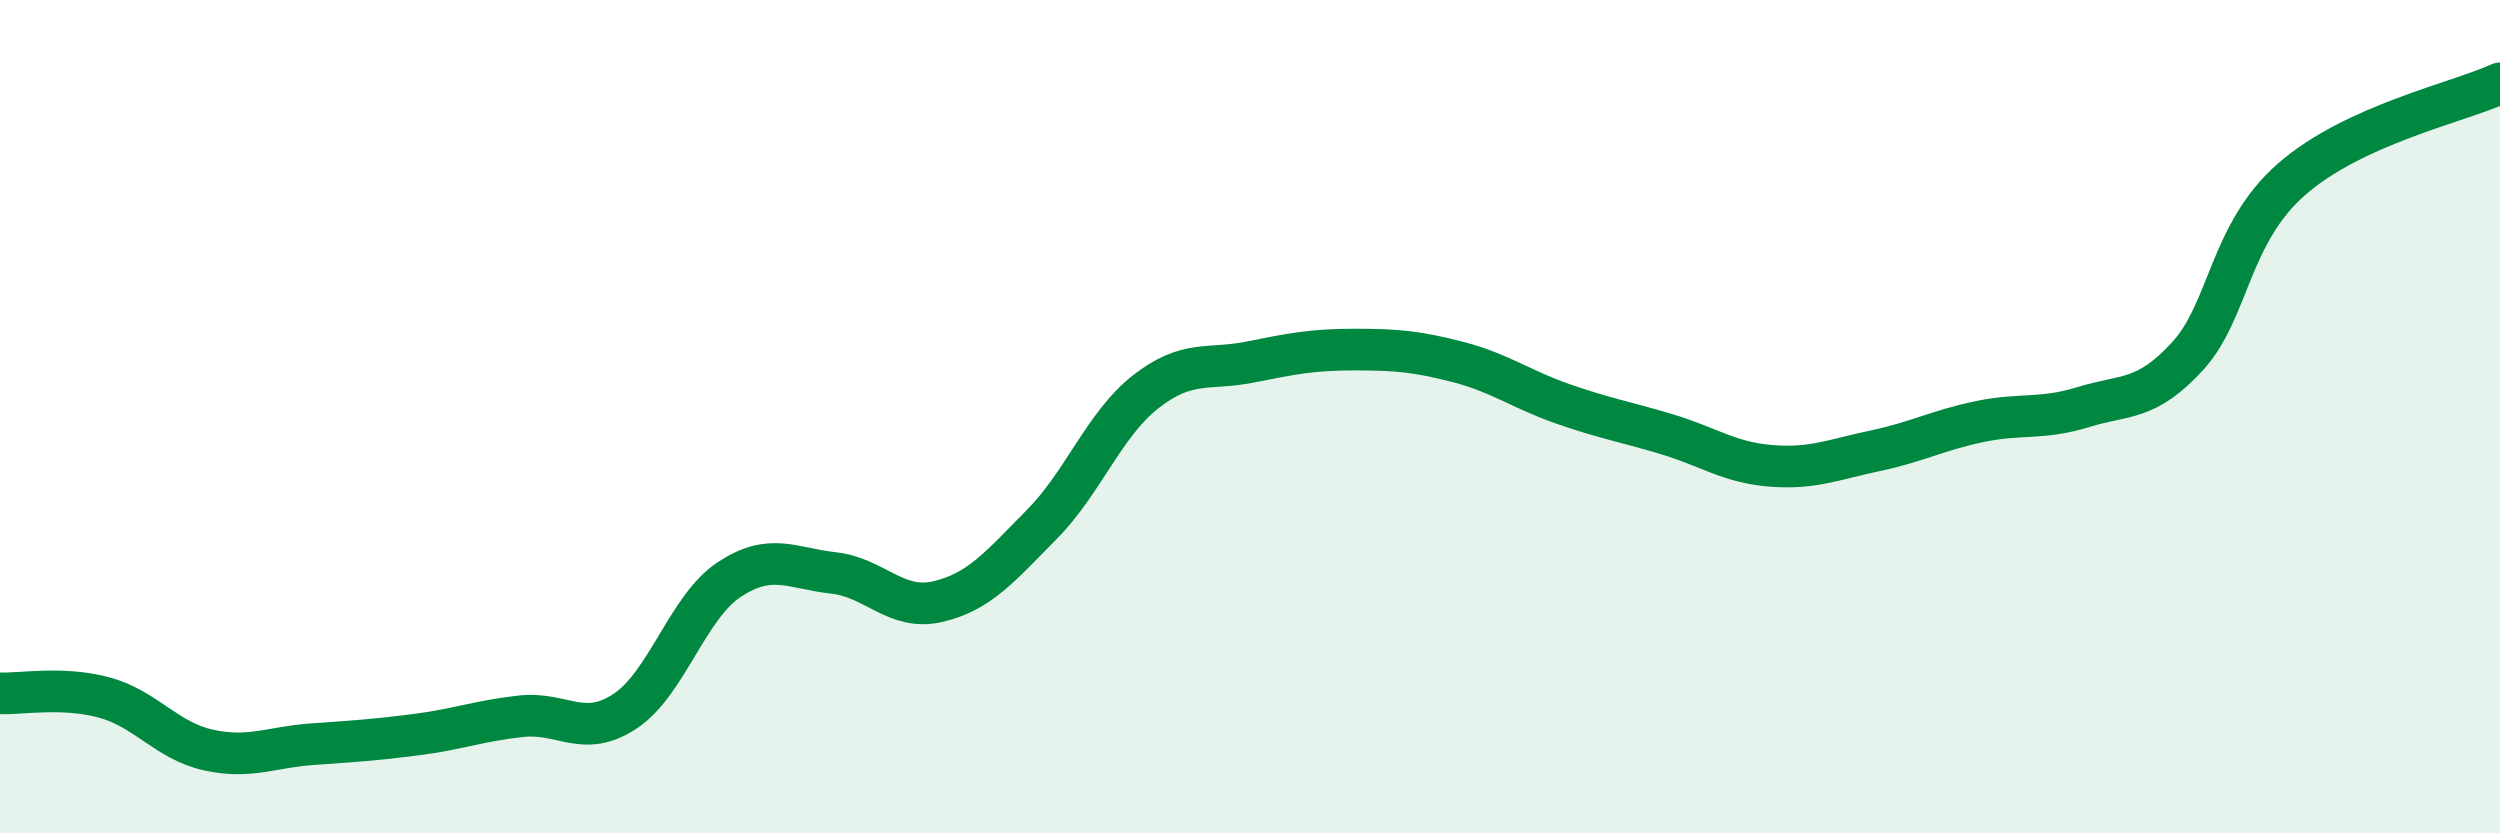 
    <svg width="60" height="20" viewBox="0 0 60 20" xmlns="http://www.w3.org/2000/svg">
      <path
        d="M 0,16.64 C 0.5,16.66 1.5,16.47 2.5,16.74 C 3.5,17.01 4,17.78 5,18 C 6,18.22 6.5,17.93 7.5,17.86 C 8.5,17.79 9,17.76 10,17.63 C 11,17.5 11.5,17.3 12.5,17.19 C 13.5,17.08 14,17.73 15,17.07 C 16,16.41 16.5,14.57 17.5,13.91 C 18.5,13.25 19,13.64 20,13.75 C 21,13.86 21.5,14.67 22.5,14.44 C 23.5,14.21 24,13.6 25,12.59 C 26,11.58 26.5,10.18 27.5,9.4 C 28.5,8.62 29,8.89 30,8.69 C 31,8.49 31.5,8.39 32.5,8.39 C 33.5,8.39 34,8.43 35,8.69 C 36,8.95 36.5,9.34 37.5,9.69 C 38.5,10.04 39,10.12 40,10.42 C 41,10.72 41.5,11.1 42.5,11.18 C 43.5,11.26 44,11.03 45,10.82 C 46,10.61 46.5,10.33 47.5,10.12 C 48.5,9.91 49,10.08 50,9.77 C 51,9.46 51.5,9.64 52.5,8.55 C 53.5,7.46 53.5,5.61 55,4.3 C 56.5,2.99 59,2.46 60,2L60 20L0 20Z"
        fill="#008740"
        opacity="0.1"
        stroke-linecap="round"
        stroke-linejoin="round"
      />
      <path
        d="M 0,16.64 C 0.5,16.66 1.5,16.47 2.5,16.74 C 3.5,17.01 4,17.78 5,18 C 6,18.22 6.5,17.93 7.5,17.86 C 8.5,17.79 9,17.76 10,17.63 C 11,17.5 11.5,17.3 12.5,17.19 C 13.5,17.08 14,17.73 15,17.07 C 16,16.41 16.5,14.57 17.5,13.91 C 18.5,13.25 19,13.64 20,13.75 C 21,13.86 21.5,14.67 22.5,14.44 C 23.5,14.21 24,13.6 25,12.59 C 26,11.58 26.5,10.18 27.5,9.4 C 28.5,8.62 29,8.89 30,8.69 C 31,8.49 31.5,8.39 32.5,8.39 C 33.5,8.39 34,8.43 35,8.69 C 36,8.95 36.5,9.34 37.5,9.69 C 38.5,10.04 39,10.12 40,10.42 C 41,10.72 41.5,11.1 42.5,11.18 C 43.5,11.26 44,11.03 45,10.82 C 46,10.61 46.5,10.33 47.5,10.12 C 48.5,9.91 49,10.08 50,9.77 C 51,9.46 51.5,9.64 52.5,8.55 C 53.5,7.46 53.5,5.61 55,4.3 C 56.5,2.99 59,2.46 60,2"
        stroke="#008740"
        stroke-width="1"
        fill="none"
        stroke-linecap="round"
        stroke-linejoin="round"
      />
    </svg>
  